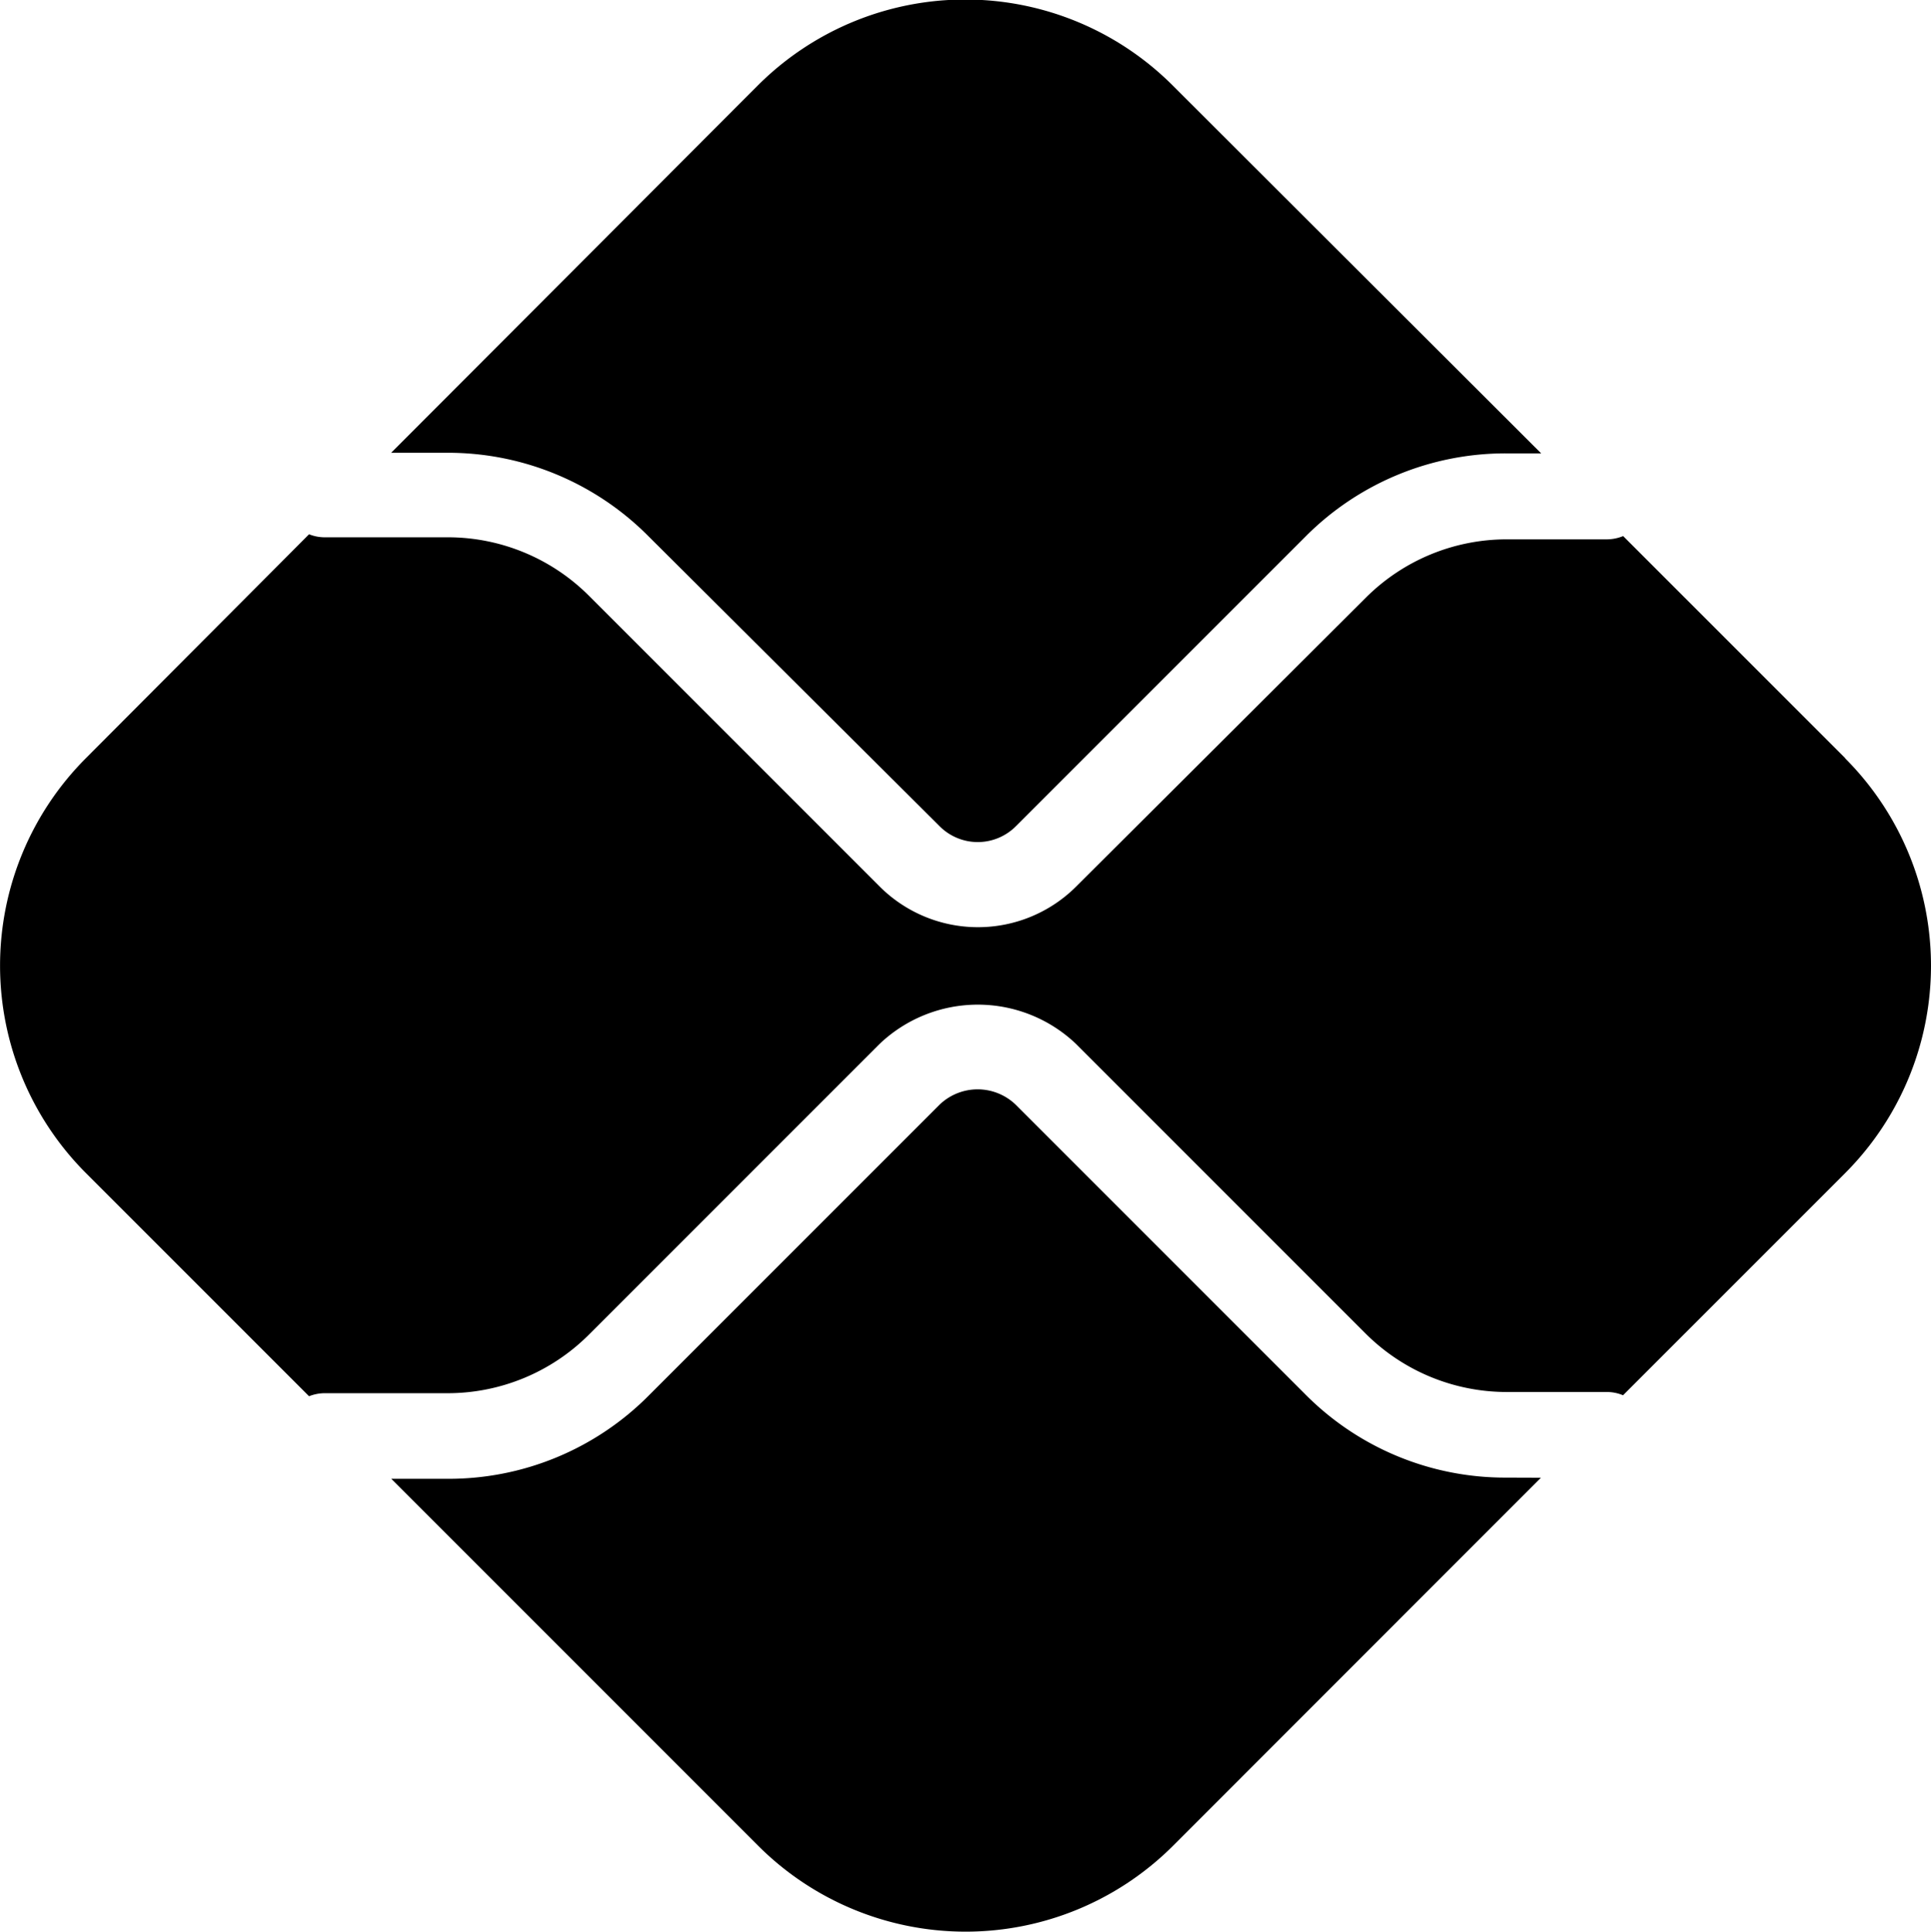 <svg xmlns="http://www.w3.org/2000/svg" width="15.995" height="16" viewBox="0 0 15.995 16">
  <g id="pix" transform="translate(-984.846 -516.248)">
    <g id="g992" transform="translate(988.086 525.272)">
      <g id="path994" transform="translate(0 0)">
        <path id="Caminho_1071" data-name="Caminho 1071" d="M42.725,108.534a2.33,2.33,0,0,1-1.662-.689l-2.4-2.4a.455.455,0,0,0-.63,0l-2.41,2.41a2.335,2.335,0,0,1-1.662.689h-.47l3.039,3.039a2.431,2.431,0,0,0,3.437,0l3.047-3.048Z" transform="translate(-33.49 -105.32)"/>
      </g>
    </g>
    <g id="g996" transform="translate(988.086 516.248)">
      <g id="path998" transform="translate(0 0)">
        <path id="Caminho_1072" data-name="Caminho 1072" d="M33.962,15.842a2.339,2.339,0,0,1,1.662.694l2.41,2.4a.446.446,0,0,0,.63,0l2.4-2.4a2.336,2.336,0,0,1,1.662-.689h.29L39.964,12.8a2.43,2.43,0,0,0-3.437,0L33.49,15.842Z" transform="translate(-33.49 -12.092)"/>
      </g>
    </g>
    <g id="g1000" transform="translate(984.846 520.676)">
      <g id="path1002" transform="translate(0 0)">
        <path id="Caminho_1073" data-name="Caminho 1073" d="M15.286,59.7l-1.839-1.839a.366.366,0,0,1-.131.027h-.837a1.65,1.65,0,0,0-1.162.482l-2.4,2.393a1.152,1.152,0,0,1-1.629,0l-2.41-2.41a1.653,1.653,0,0,0-1.162-.482H2.685a.349.349,0,0,1-.123-.025L.714,59.7a2.431,2.431,0,0,0,0,3.437l1.848,1.848a.357.357,0,0,1,.124-.025H3.715a1.655,1.655,0,0,0,1.162-.482l2.41-2.41a1.18,1.18,0,0,1,1.629,0l2.4,2.4a1.654,1.654,0,0,0,1.162.482h.837a.346.346,0,0,1,.131.027l1.839-1.839a2.43,2.43,0,0,0,0-3.437" transform="translate(-0.002 -57.849)"/>
      </g>
    </g>
  </g>
</svg>
